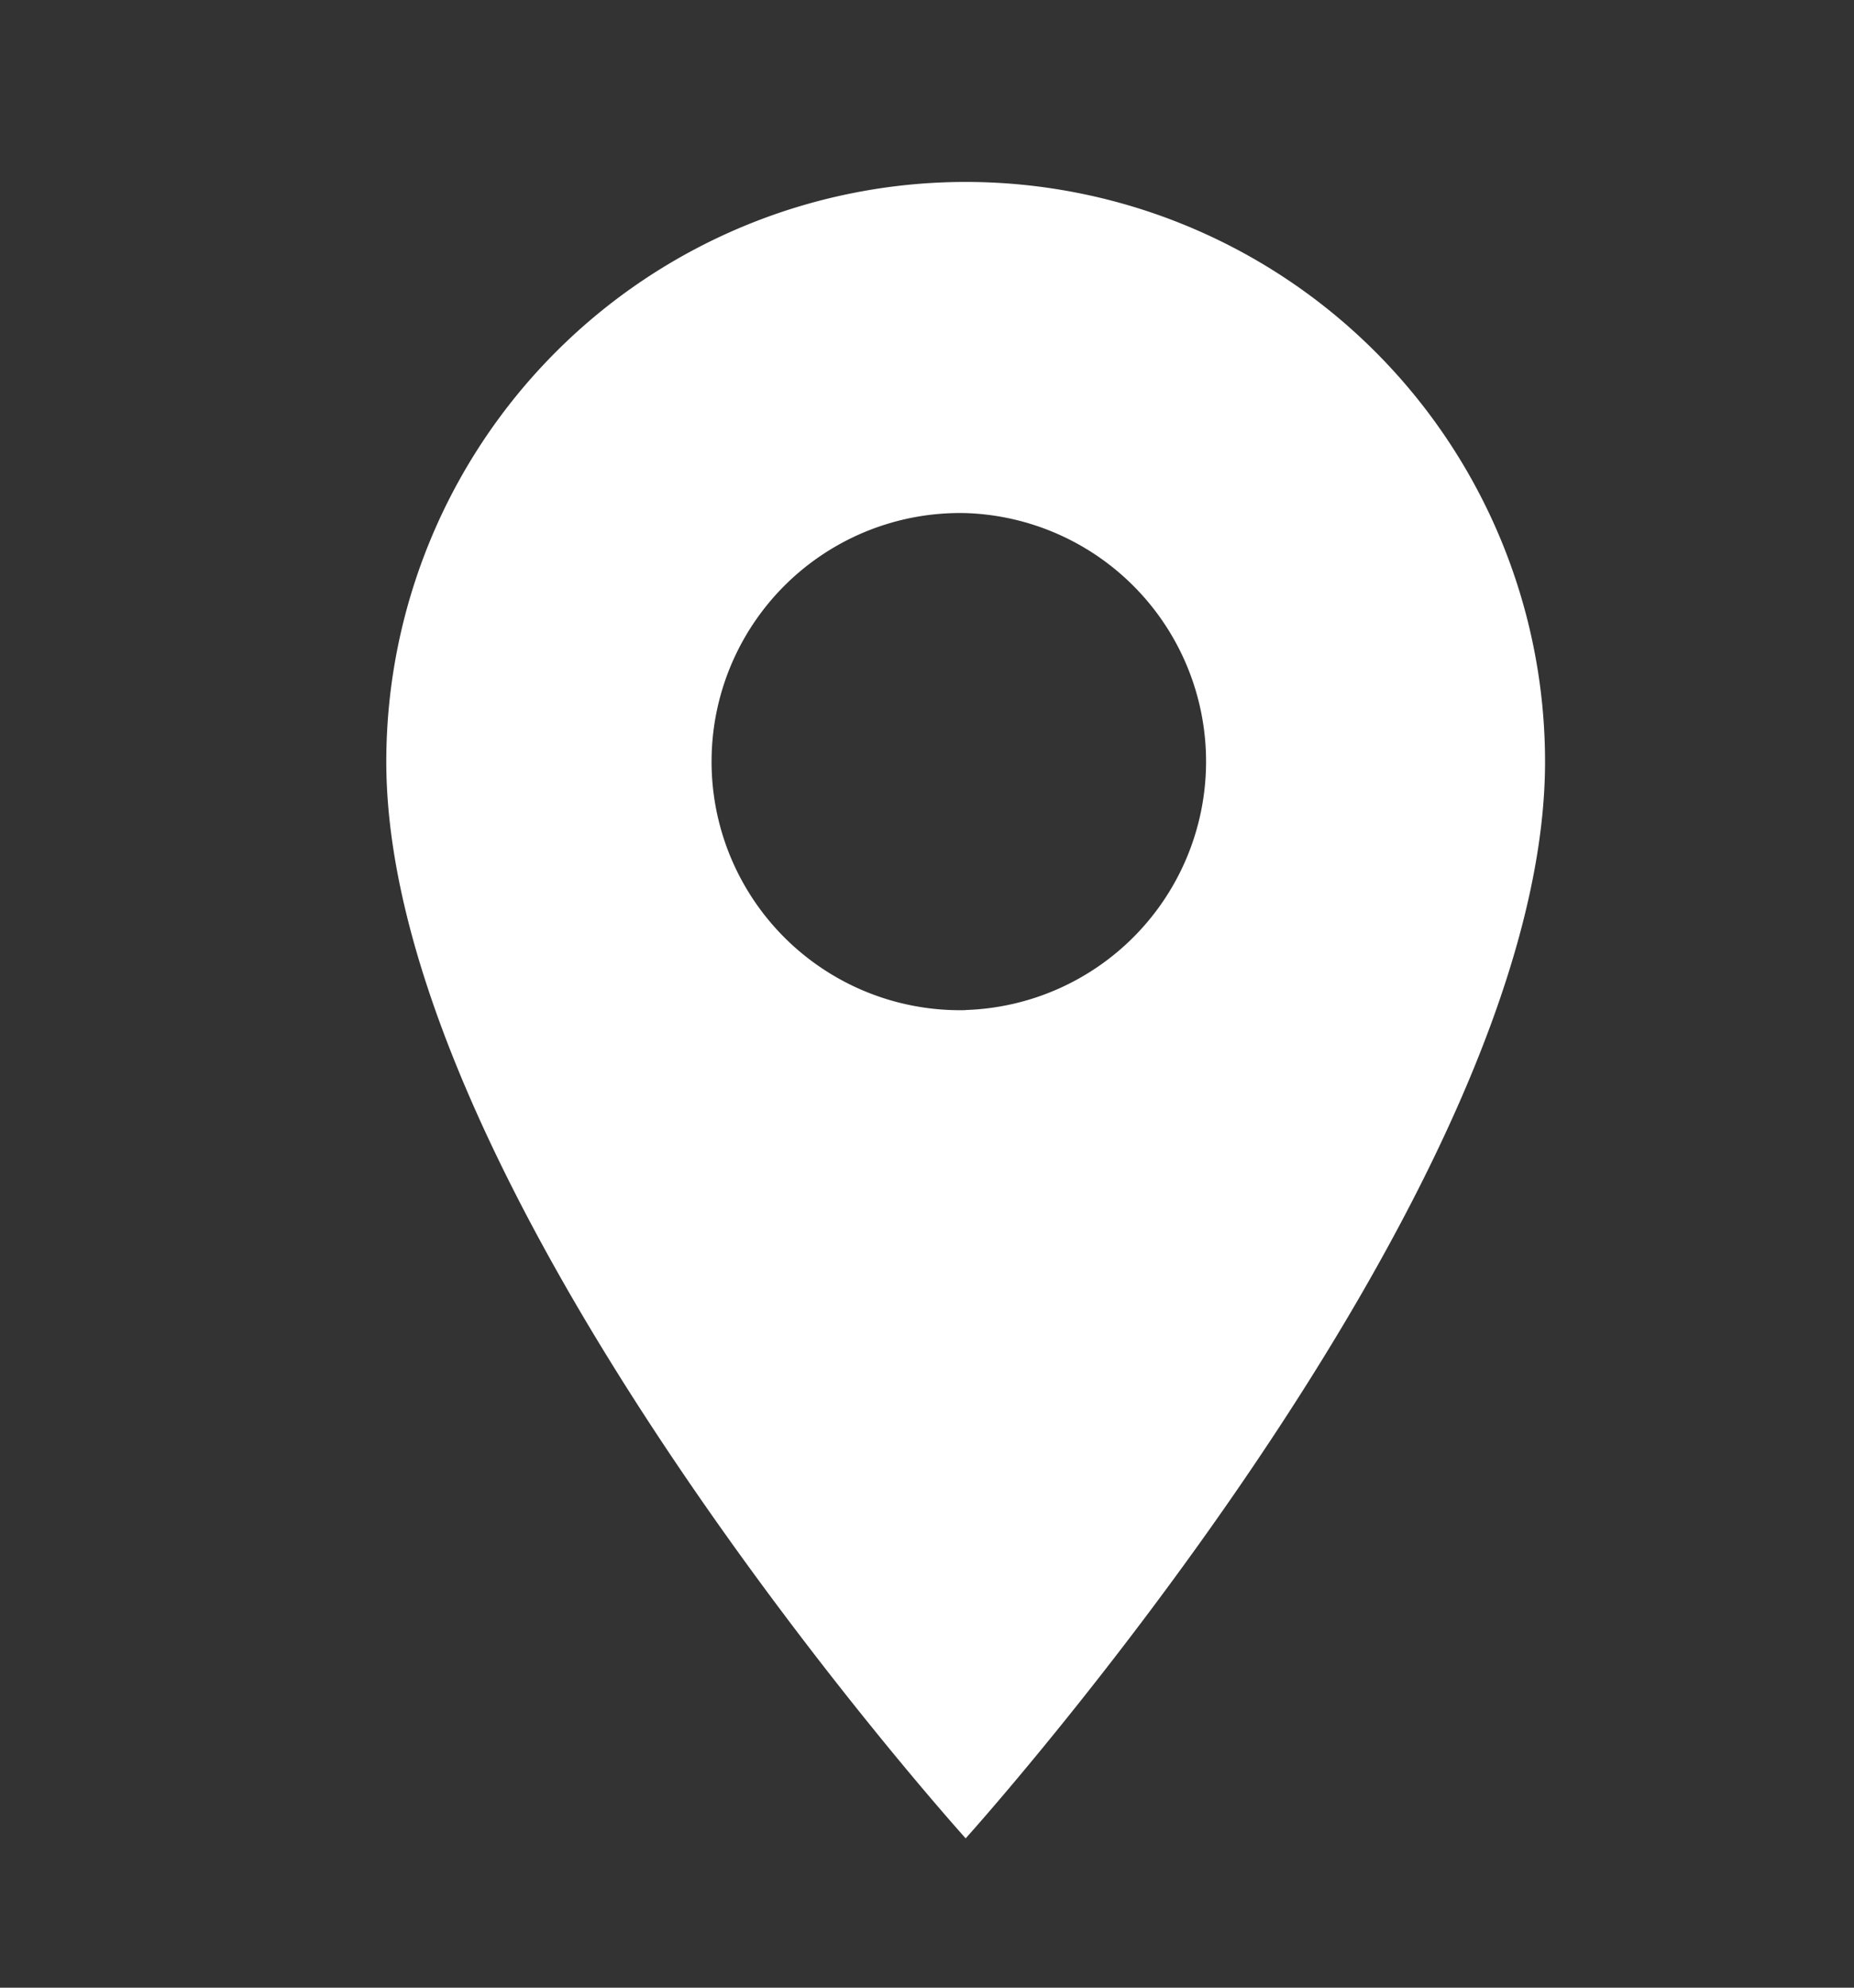 <svg width="14" height="15" viewBox="0 0 14 15" xmlns="http://www.w3.org/2000/svg">
    <rect x="0" y="0" width="14" height="15" fill="#333333" stroke="none"/>
    <path d="M7.292 1.373a4.376 4.376 0 0 0-4.375 4.375c0 3.281 4.375 8.125 4.375 8.125s4.375-4.844 4.375-8.125a4.376 4.376 0 0 0-4.375-4.375zm0 6.25a1.876 1.876 0 1 1 .001-3.751 1.876 1.876 0 0 1-.001 3.75z" fill="#FFF" fill-rule="nonzero"/>
</svg>
